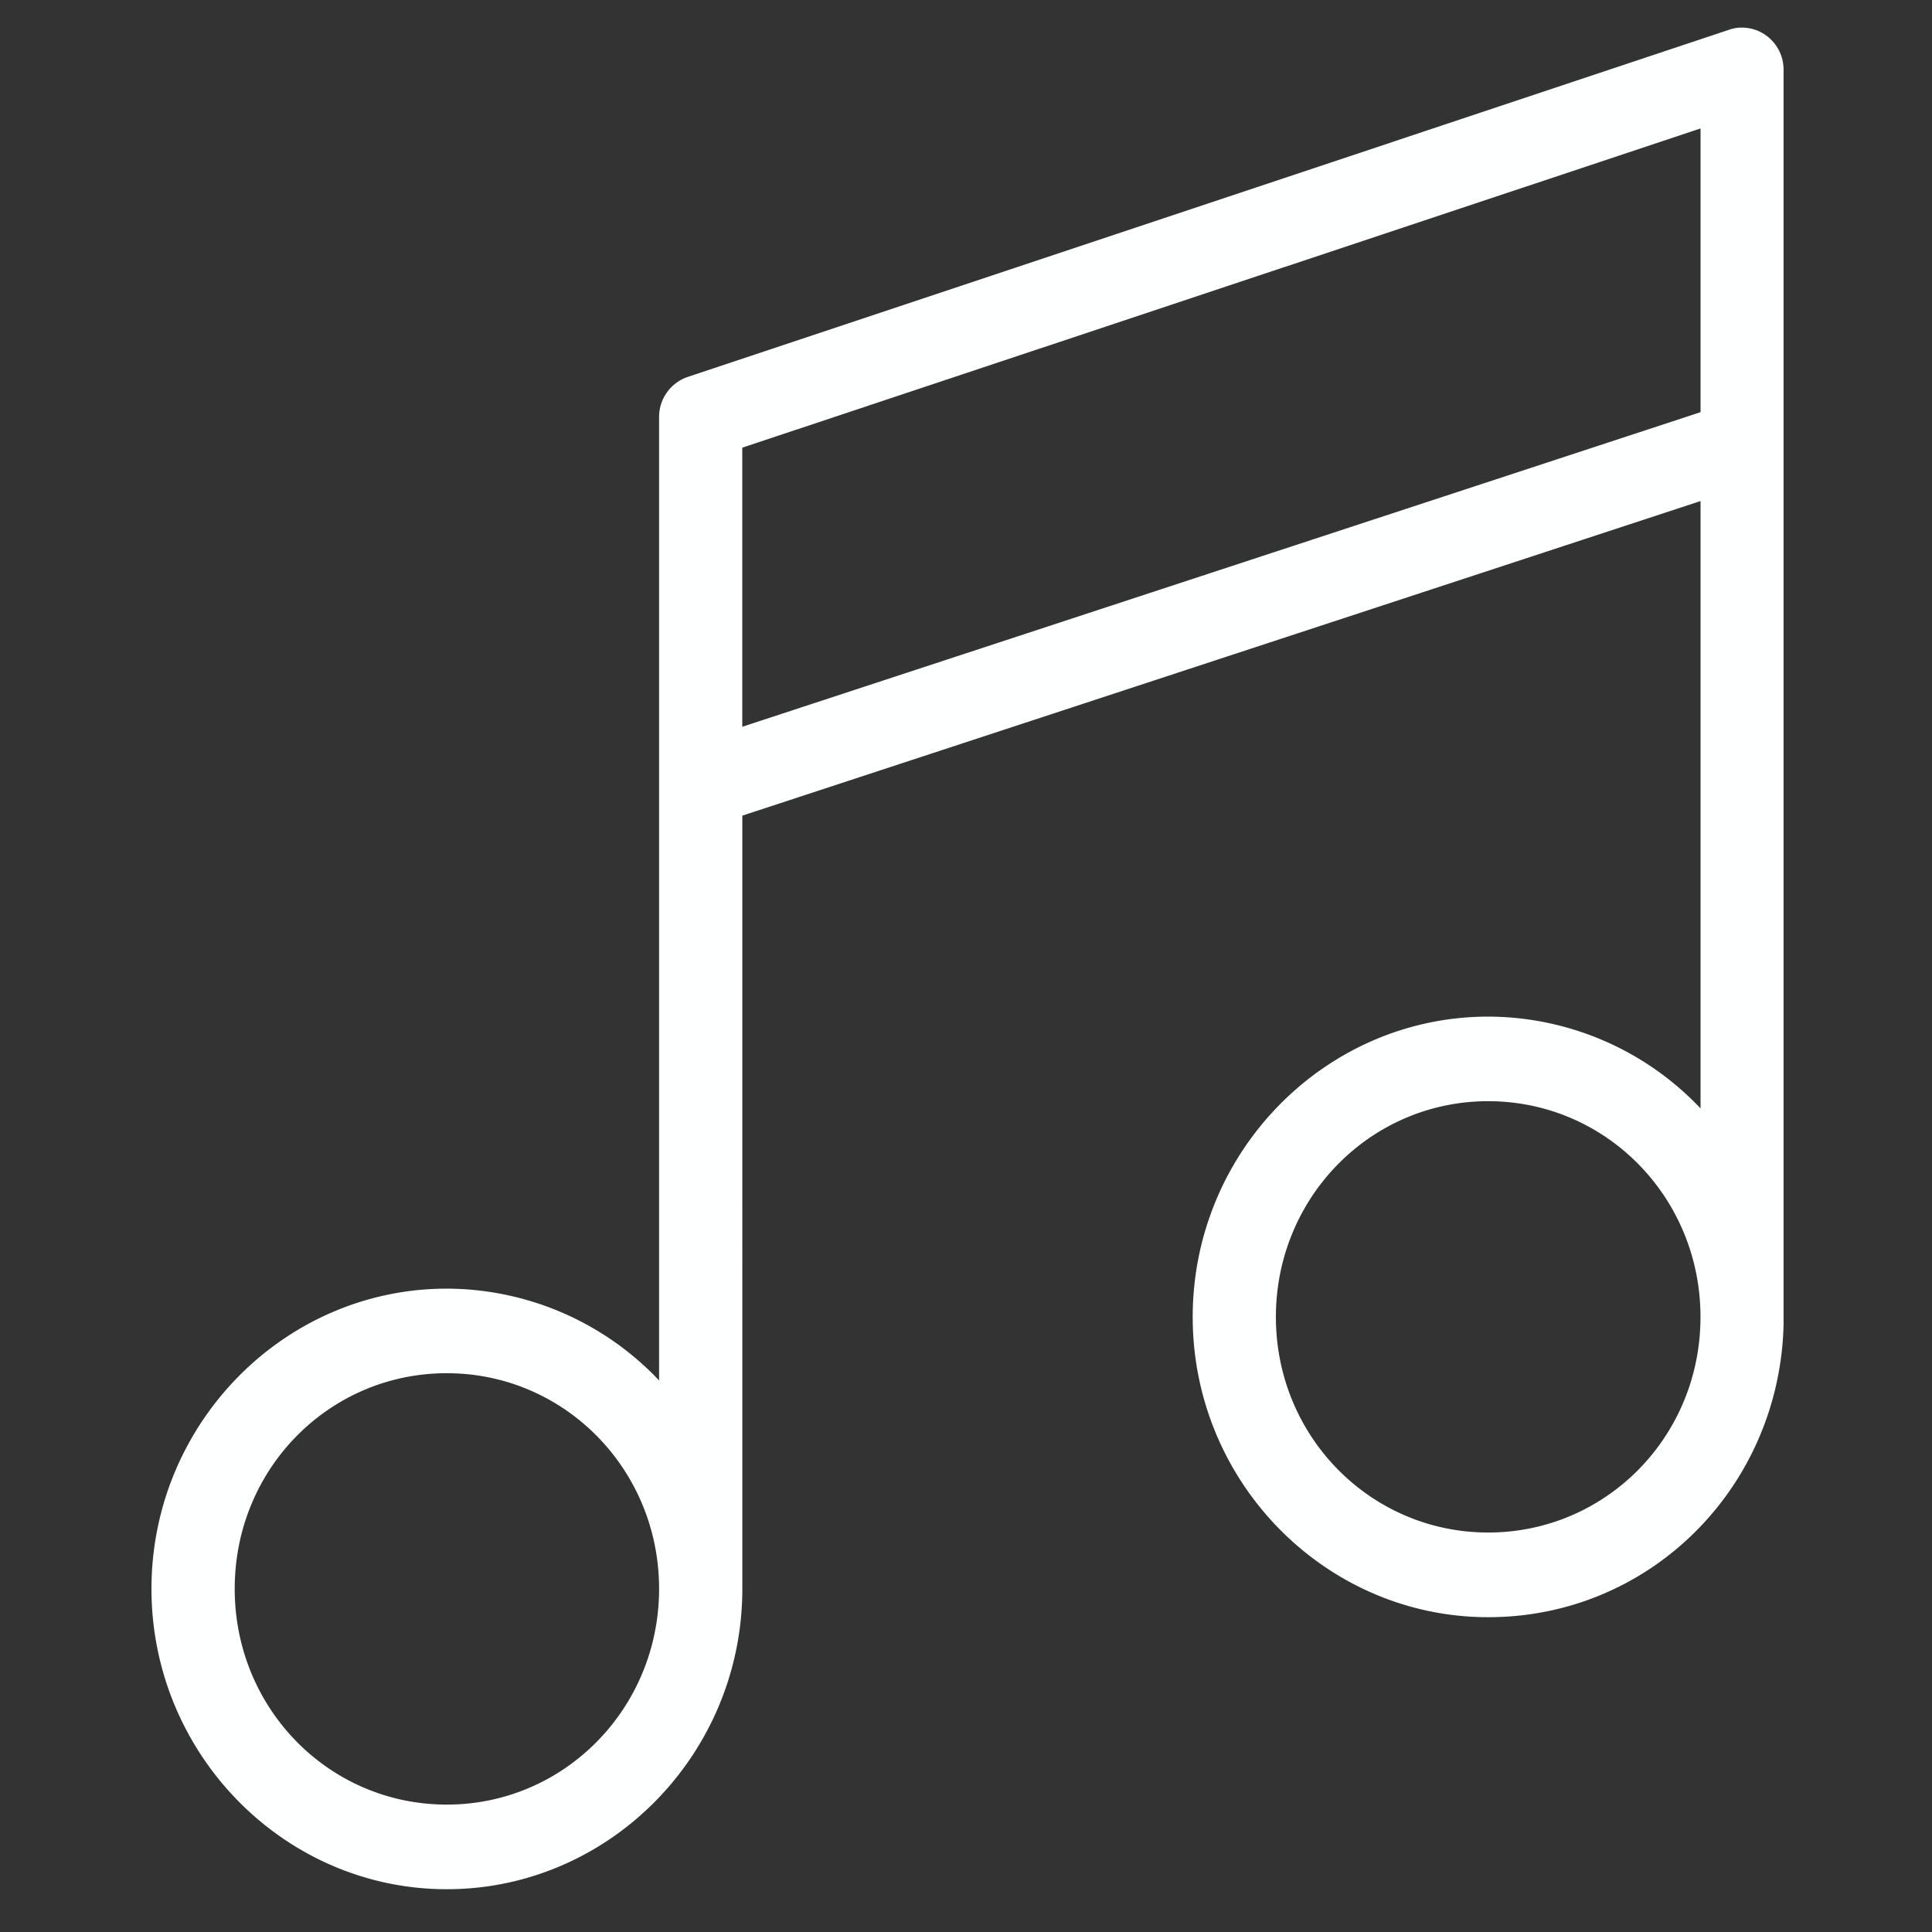 <svg xmlns="http://www.w3.org/2000/svg" width="35" height="35" fill="none"><rect width="100%" height="100%" fill="#333333" stroke="none"/><g clip-path="url(#a)"><path fill="#FEFFFF" fill-rule="evenodd" d="M31.538.5a.675.675 0 0 0-.211.038L12.46 6.828a.765.765 0 0 0-.52.728v17.452a5.31 5.31 0 0 0-3.846-1.663c-2.944 0-5.35 2.445-5.35 5.438s2.405 5.442 5.35 5.442 5.354-2.445 5.354-5.442V14.776l17.359-5.699V20.08a5.31 5.31 0 0 0-3.846-1.663c-2.945 0-5.354 2.445-5.354 5.442 0 2.997 2.41 5.438 5.354 5.438 2.945 0 5.278-2.365 5.35-5.297V1.266A.762.762 0 0 0 31.85.56a.752.752 0 0 0-.29-.06h-.022Zm-.731 1.824v5.143l-17.36 5.699V8.11l17.36-5.783v-.004ZM26.96 19.949c2.13 0 3.846 1.74 3.846 3.91 0 2.169-1.716 3.904-3.846 3.904s-3.846-1.74-3.846-3.905 1.716-3.909 3.846-3.909ZM8.094 24.877c2.13 0 3.846 1.74 3.846 3.905 0 2.166-1.716 3.91-3.846 3.91s-3.842-1.737-3.842-3.91c0-2.172 1.712-3.905 3.842-3.905Z" clip-rule="evenodd"/></g><defs><clipPath id="a"><path fill="#fff" d="M1 .5h34v34H1z"/></clipPath></defs></svg>